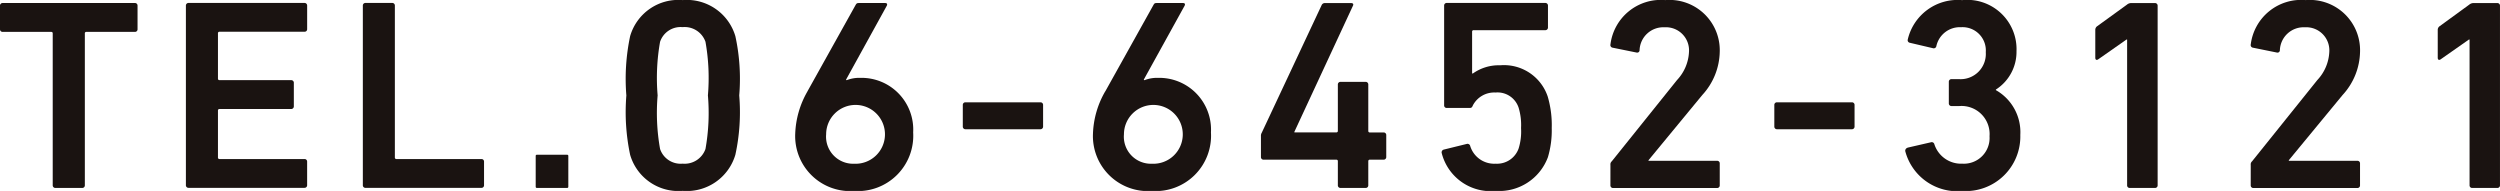 <svg height="9.522" viewBox="0 0 124.67 9.522" width="124.67" xmlns="http://www.w3.org/2000/svg"><g fill="#1a1311"><path d="m2.946 53.088a.129.129 0 0 1 -.138-.136v-7.565c0-.057-.025-.081-.079-.081h-2.414a.128.128 0 0 1 -.136-.136v-1.17a.128.128 0 0 1 .136-.133h6.585a.126.126 0 0 1 .138.133v1.17a.126.126 0 0 1 -.133.136h-2.414a.071.071 0 0 0 -.081.081v7.565a.127.127 0 0 1 -.136.136z" transform="translate(-.179 -43.716)"/><path d="m3.935 44a.13.13 0 0 1 .136-.136h5.778a.129.129 0 0 1 .133.136v1.167a.126.126 0 0 1 -.133.133h-4.231a.074.074 0 0 0 -.084.084v2.251c0 .052.027.079.084.079h3.564a.129.129 0 0 1 .136.138v1.163a.13.13 0 0 1 -.136.138h-3.564c-.057 0-.084.027-.084.079v2.332a.074.074 0 0 0 .084.084h4.23a.126.126 0 0 1 .133.133v1.167a.128.128 0 0 1 -.133.136h-5.777a.128.128 0 0 1 -.136-.136z" transform="translate(5.335 -43.717)"/><path d="m7.51 44a.128.128 0 0 1 .136-.136h1.328a.128.128 0 0 1 .133.136v7.565a.076.076 0 0 0 .084.084h4.23a.124.124 0 0 1 .133.133v1.167a.126.126 0 0 1 -.133.136h-5.775a.127.127 0 0 1 -.136-.136z" transform="translate(10.584 -43.717)"/><path d="m.055 0h1.517a.055.055 0 0 1 .055.055v1.545a.054.054 0 0 1 -.054.054h-1.518a.055.055 0 0 1 -.055-.054v-1.545a.055.055 0 0 1 .055-.055z" transform="translate(26.714 7.717)"/><path d="m12.834 48.568a10.309 10.309 0 0 1 .188-2.957 2.505 2.505 0 0 1 2.619-1.8 2.525 2.525 0 0 1 2.629 1.8 9.977 9.977 0 0 1 .193 2.957 9.977 9.977 0 0 1 -.193 2.957 2.525 2.525 0 0 1 -2.629 1.8 2.505 2.505 0 0 1 -2.619-1.8 10.309 10.309 0 0 1 -.188-2.957m2.806 3.4a1.1 1.1 0 0 0 1.14-.733 10.249 10.249 0 0 0 .121-2.671 10.3 10.3 0 0 0 -.121-2.671 1.1 1.1 0 0 0 -1.14-.733 1.08 1.08 0 0 0 -1.125.733 10.3 10.3 0 0 0 -.121 2.671 10.248 10.248 0 0 0 .121 2.671 1.08 1.08 0 0 0 1.125.733" transform="translate(18.401 -43.807)"/><path d="m16.855 48.276 2.411-4.324c.042-.069.072-.084.165-.084h1.3c.094 0 .123.057.081.138l-2.032 3.685.027.027a1.733 1.733 0 0 1 .693-.118 2.578 2.578 0 0 1 2.629 2.72 2.76 2.76 0 0 1 -2.94 2.92 2.743 2.743 0 0 1 -2.942-2.851 4.532 4.532 0 0 1 .61-2.113m2.332 3.606a1.467 1.467 0 1 0 -1.4-1.466 1.351 1.351 0 0 0 1.4 1.466" transform="translate(23.409 -43.717)"/><path d="m19.632 47.081v-1.074a.128.128 0 0 1 .138-.133h3.73a.128.128 0 0 1 .136.133v1.074a.13.13 0 0 1 -.136.136h-3.73a.13.13 0 0 1 -.138-.136" transform="translate(28.381 -40.772)"/><path d="m22.873 48.276 2.411-4.324c.039-.069.069-.084.163-.084h1.3c.1 0 .123.057.081.138l-2.036 3.685.032.027a1.715 1.715 0 0 1 .691-.118 2.581 2.581 0 0 1 2.629 2.72 2.761 2.761 0 0 1 -2.944 2.92 2.743 2.743 0 0 1 -2.94-2.851 4.5 4.5 0 0 1 .61-2.113m2.33 3.606a1.467 1.467 0 1 0 -1.395-1.466 1.349 1.349 0 0 0 1.395 1.466" transform="translate(32.244 -43.717)"/><path d="m25.656 51.543v-1.043a.29.29 0 0 1 .039-.163l2.984-6.358a.177.177 0 0 1 .19-.109h1.286c.094 0 .123.054.094.121l-2.927 6.3v.027h2.088a.071.071 0 0 0 .081-.079v-2.305a.13.13 0 0 1 .136-.136h1.246a.13.13 0 0 1 .136.136v2.308a.072.072 0 0 0 .081.079h.679a.129.129 0 0 1 .136.138v1.084a.13.13 0 0 1 -.136.136h-.679a.072.072 0 0 0 -.081.081v1.192a.128.128 0 0 1 -.136.136h-1.246a.128.128 0 0 1 -.136-.136v-1.192a.071.071 0 0 0 -.081-.081h-3.618a.128.128 0 0 1 -.136-.136" transform="translate(37.225 -43.716)"/><path d="m29.417 51.176 1.153-.284a.138.138 0 0 1 .163.109 1.253 1.253 0 0 0 1.274.879 1.14 1.14 0 0 0 1.14-.758 2.864 2.864 0 0 0 .121-1.019 2.989 2.989 0 0 0 -.121-1.014 1.105 1.105 0 0 0 -1.153-.758 1.2 1.2 0 0 0 -1.125.634c-.042.1-.067.136-.165.136h-1.136a.126.126 0 0 1 -.136-.136v-4.965a.128.128 0 0 1 .136-.136h4.907a.13.13 0 0 1 .135.136v1.084a.13.13 0 0 1 -.136.138h-3.566a.071.071 0 0 0 -.081.079v2.079h.042a2.221 2.221 0 0 1 1.355-.407 2.3 2.3 0 0 1 2.374 1.56 5.049 5.049 0 0 1 .2 1.57 4.664 4.664 0 0 1 -.19 1.451 2.589 2.589 0 0 1 -2.6 1.683 2.517 2.517 0 0 1 -2.7-1.9.141.141 0 0 1 .109-.16" transform="translate(42.584 -43.717)"/><path d="m32.719 52.025a.2.2 0 0 1 .067-.175l3.256-4.055a2.191 2.191 0 0 0 .595-1.409 1.151 1.151 0 0 0 -1.219-1.219 1.185 1.185 0 0 0 -1.246 1.15.119.119 0 0 1 -.151.109l-1.192-.242a.132.132 0 0 1 -.109-.165 2.535 2.535 0 0 1 2.737-2.209 2.508 2.508 0 0 1 2.713 2.577 3.267 3.267 0 0 1 -.869 2.155l-2.683 3.253v.03h3.416a.126.126 0 0 1 .136.136v1.084a.127.127 0 0 1 -.136.136h-5.18a.127.127 0 0 1 -.136-.136z" transform="translate(47.59 -43.806)"/><path d="m36.028 47.081v-1.074a.128.128 0 0 1 .138-.133h3.727a.128.128 0 0 1 .136.133v1.074a.13.13 0 0 1 -.136.136h-3.727a.13.13 0 0 1 -.138-.136" transform="translate(52.454 -40.772)"/><path d="m38.783 51.171 1.182-.272a.133.133 0 0 1 .16.094 1.4 1.4 0 0 0 1.4.975 1.282 1.282 0 0 0 1.353-1.368 1.4 1.4 0 0 0 -1.5-1.506h-.392a.129.129 0 0 1 -.138-.136v-1.07a.129.129 0 0 1 .138-.136h.365a1.259 1.259 0 0 0 1.34-1.343 1.161 1.161 0 0 0 -1.232-1.246 1.2 1.2 0 0 0 -1.234.948.131.131 0 0 1 -.163.1l-1.153-.271a.13.13 0 0 1 -.109-.163 2.553 2.553 0 0 1 2.71-1.965 2.459 2.459 0 0 1 2.713 2.55 2.231 2.231 0 0 1 -1.029 1.91v.028a2.409 2.409 0 0 1 1.219 2.236 2.723 2.723 0 0 1 -2.888 2.794 2.681 2.681 0 0 1 -2.848-1.979.153.153 0 0 1 .109-.175" transform="translate(56.336 -43.806)"/><path d="m44.1 45.686h-.03l-1.409.987c-.079.057-.148.03-.148-.079v-1.382a.223.223 0 0 1 .1-.193l1.476-1.069a.341.341 0 0 1 .244-.081h1.153a.128.128 0 0 1 .136.133v8.95a.127.127 0 0 1 -.136.136h-1.25a.126.126 0 0 1 -.136-.136z" transform="translate(61.975 -43.716)"/><path d="m45.656 52.025a.2.2 0 0 1 .067-.175l3.256-4.055a2.191 2.191 0 0 0 .595-1.409 1.151 1.151 0 0 0 -1.219-1.219 1.185 1.185 0 0 0 -1.246 1.15.119.119 0 0 1 -.151.109l-1.192-.242a.132.132 0 0 1 -.109-.165 2.535 2.535 0 0 1 2.737-2.209 2.508 2.508 0 0 1 2.713 2.577 3.267 3.267 0 0 1 -.869 2.155l-2.683 3.253v.03h3.415a.126.126 0 0 1 .136.136v1.084a.127.127 0 0 1 -.136.136h-5.179a.127.127 0 0 1 -.136-.136z" transform="translate(66.584 -43.806)"/><path d="m51.019 45.686h-.03l-1.409.987c-.079.057-.148.03-.148-.079v-1.382a.223.223 0 0 1 .1-.193l1.468-1.069a.341.341 0 0 1 .244-.081h1.156a.128.128 0 0 1 .136.133v8.95a.127.127 0 0 1 -.136.136h-1.245a.126.126 0 0 1 -.136-.136z" transform="translate(72.133 -43.716)"/></g></svg>